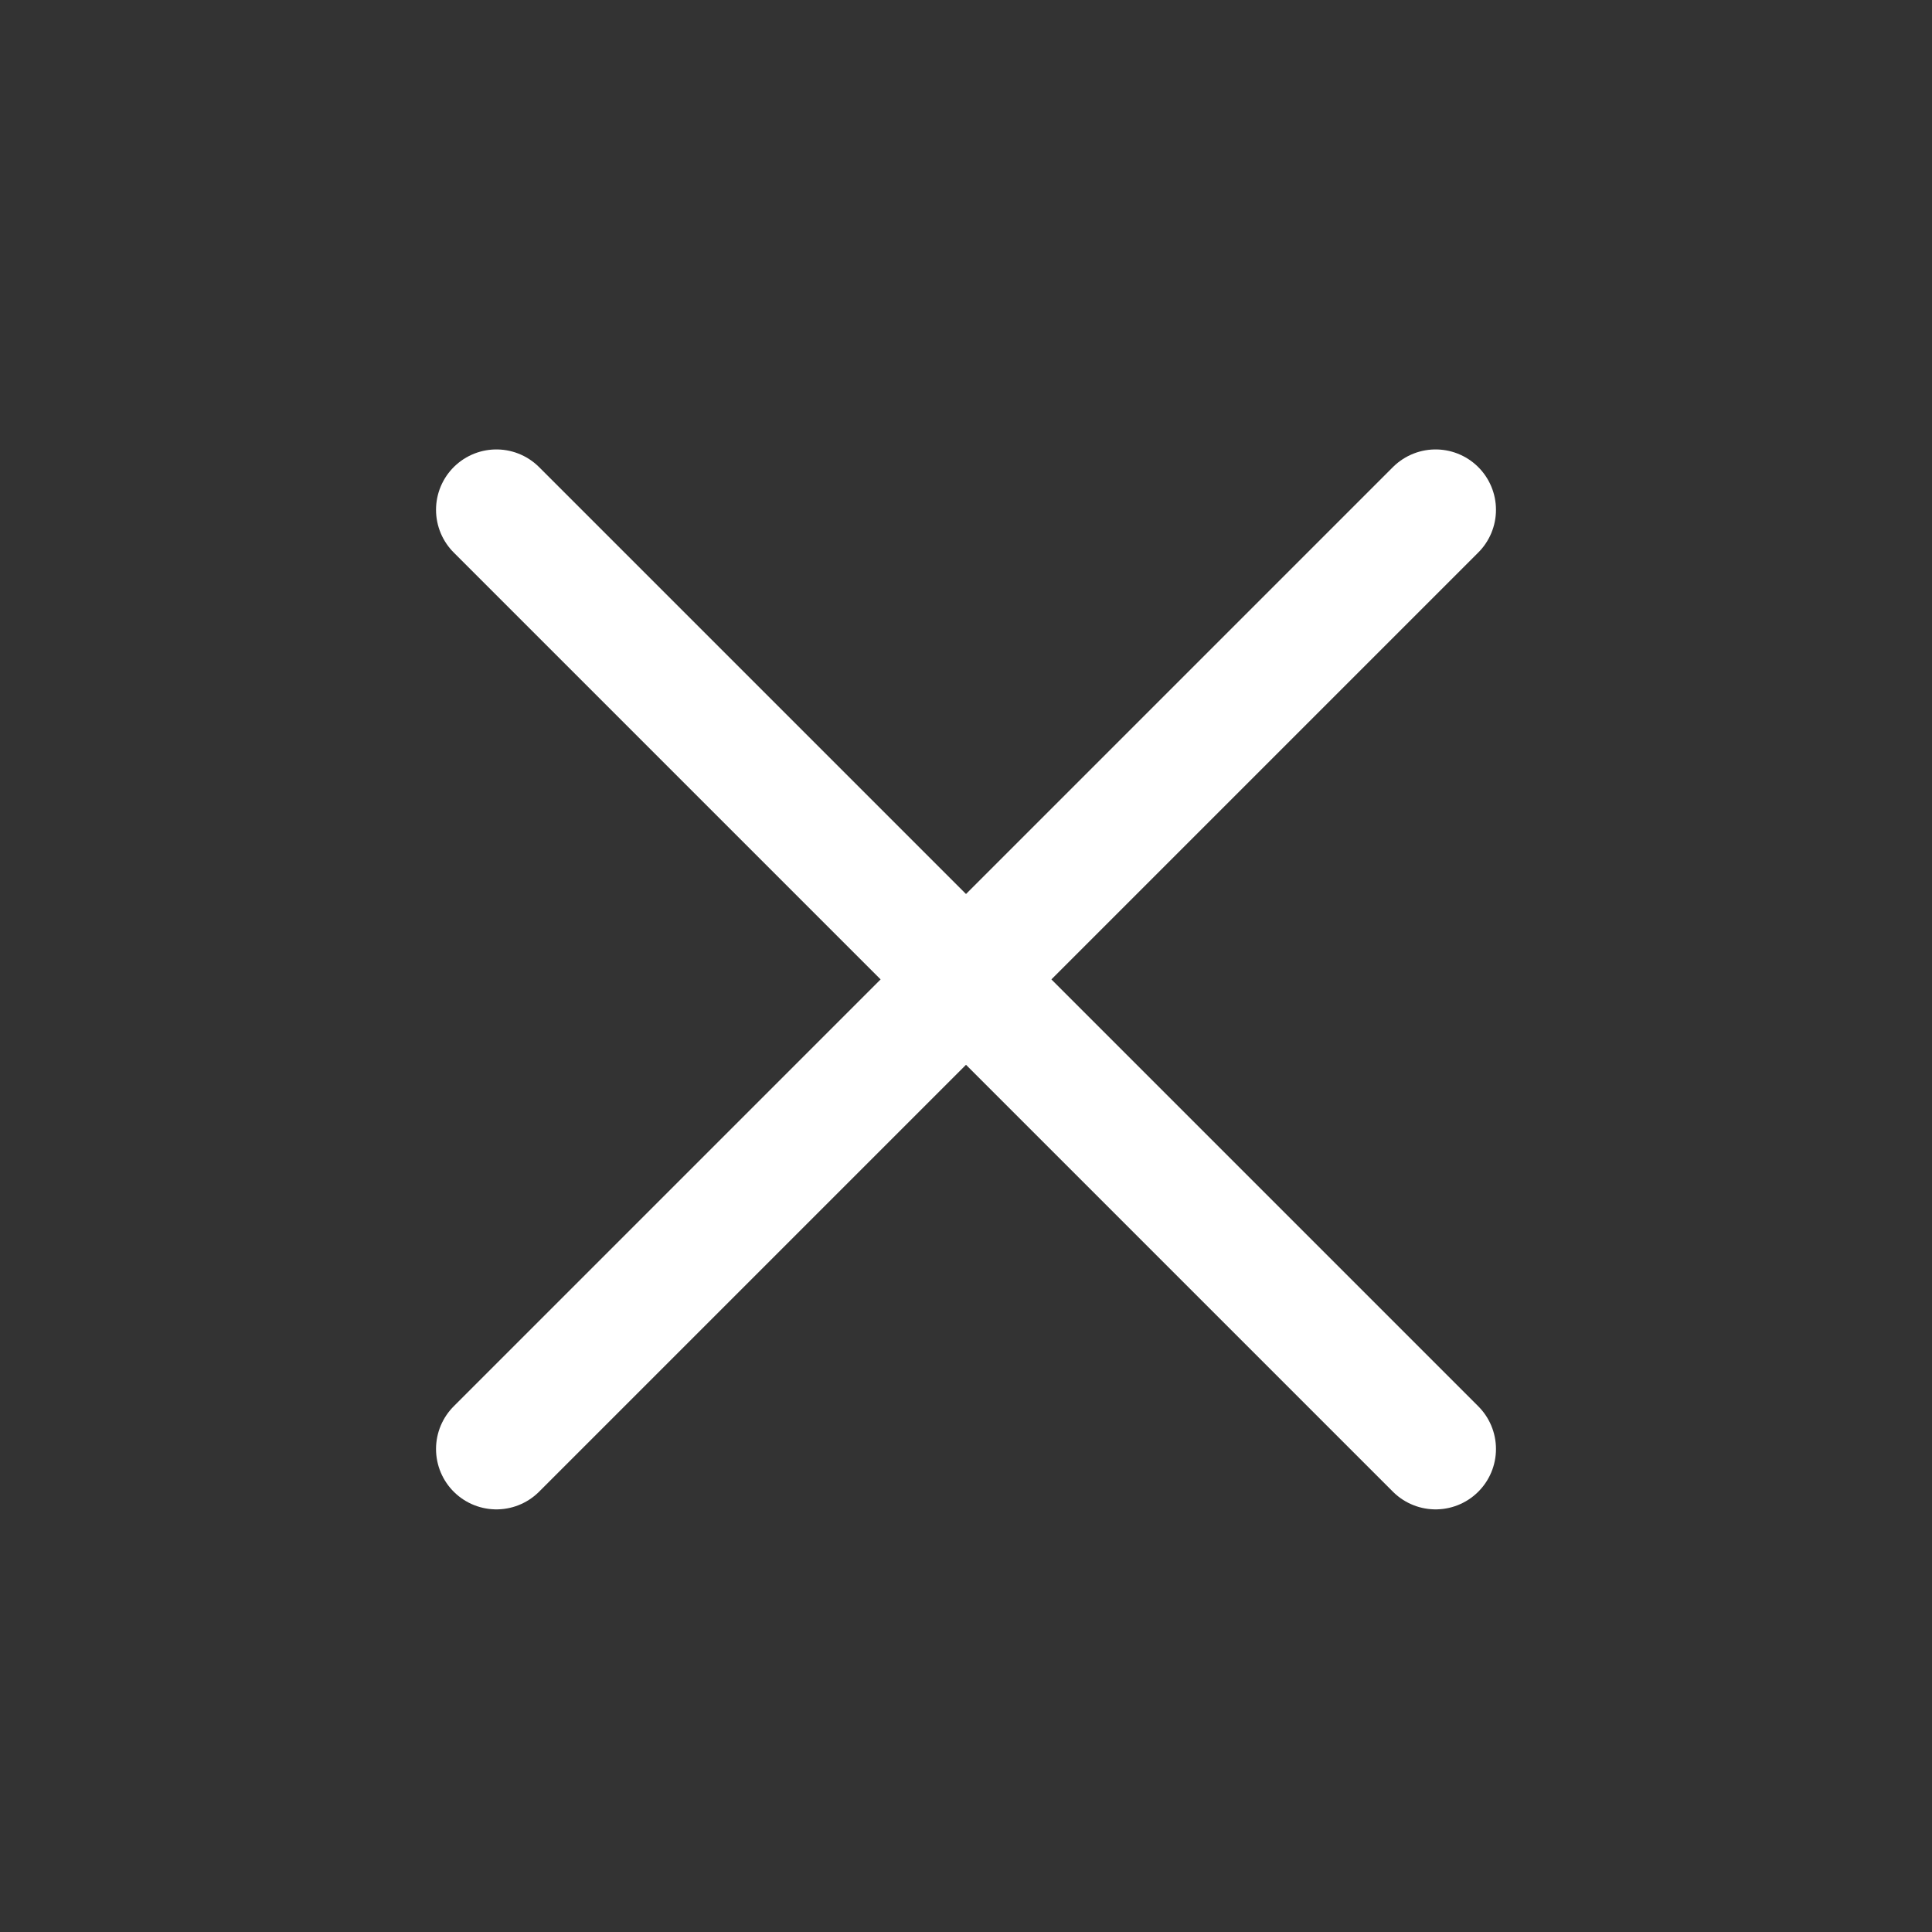 <svg width="32" height="32" viewBox="0 0 32 32" fill="none" xmlns="http://www.w3.org/2000/svg">
<rect x="0" y="0" width="32" height="32" fill="#333333" stroke="none"/>
<g clip-path="url(#clip0_15964_2615)">
<path d="M8.222 24L23.778 8.444" stroke="white" stroke-width="2" stroke-linecap="round" stroke-linejoin="round"/>
<path d="M23.778 24L8.222 8.444" stroke="white" stroke-width="2" stroke-linecap="round" stroke-linejoin="round"/>
</g>
<defs>
<clipPath id="clip0_15964_2615">
<rect width="32" height="32" fill="white"/>
</clipPath>
</defs>
</svg>
